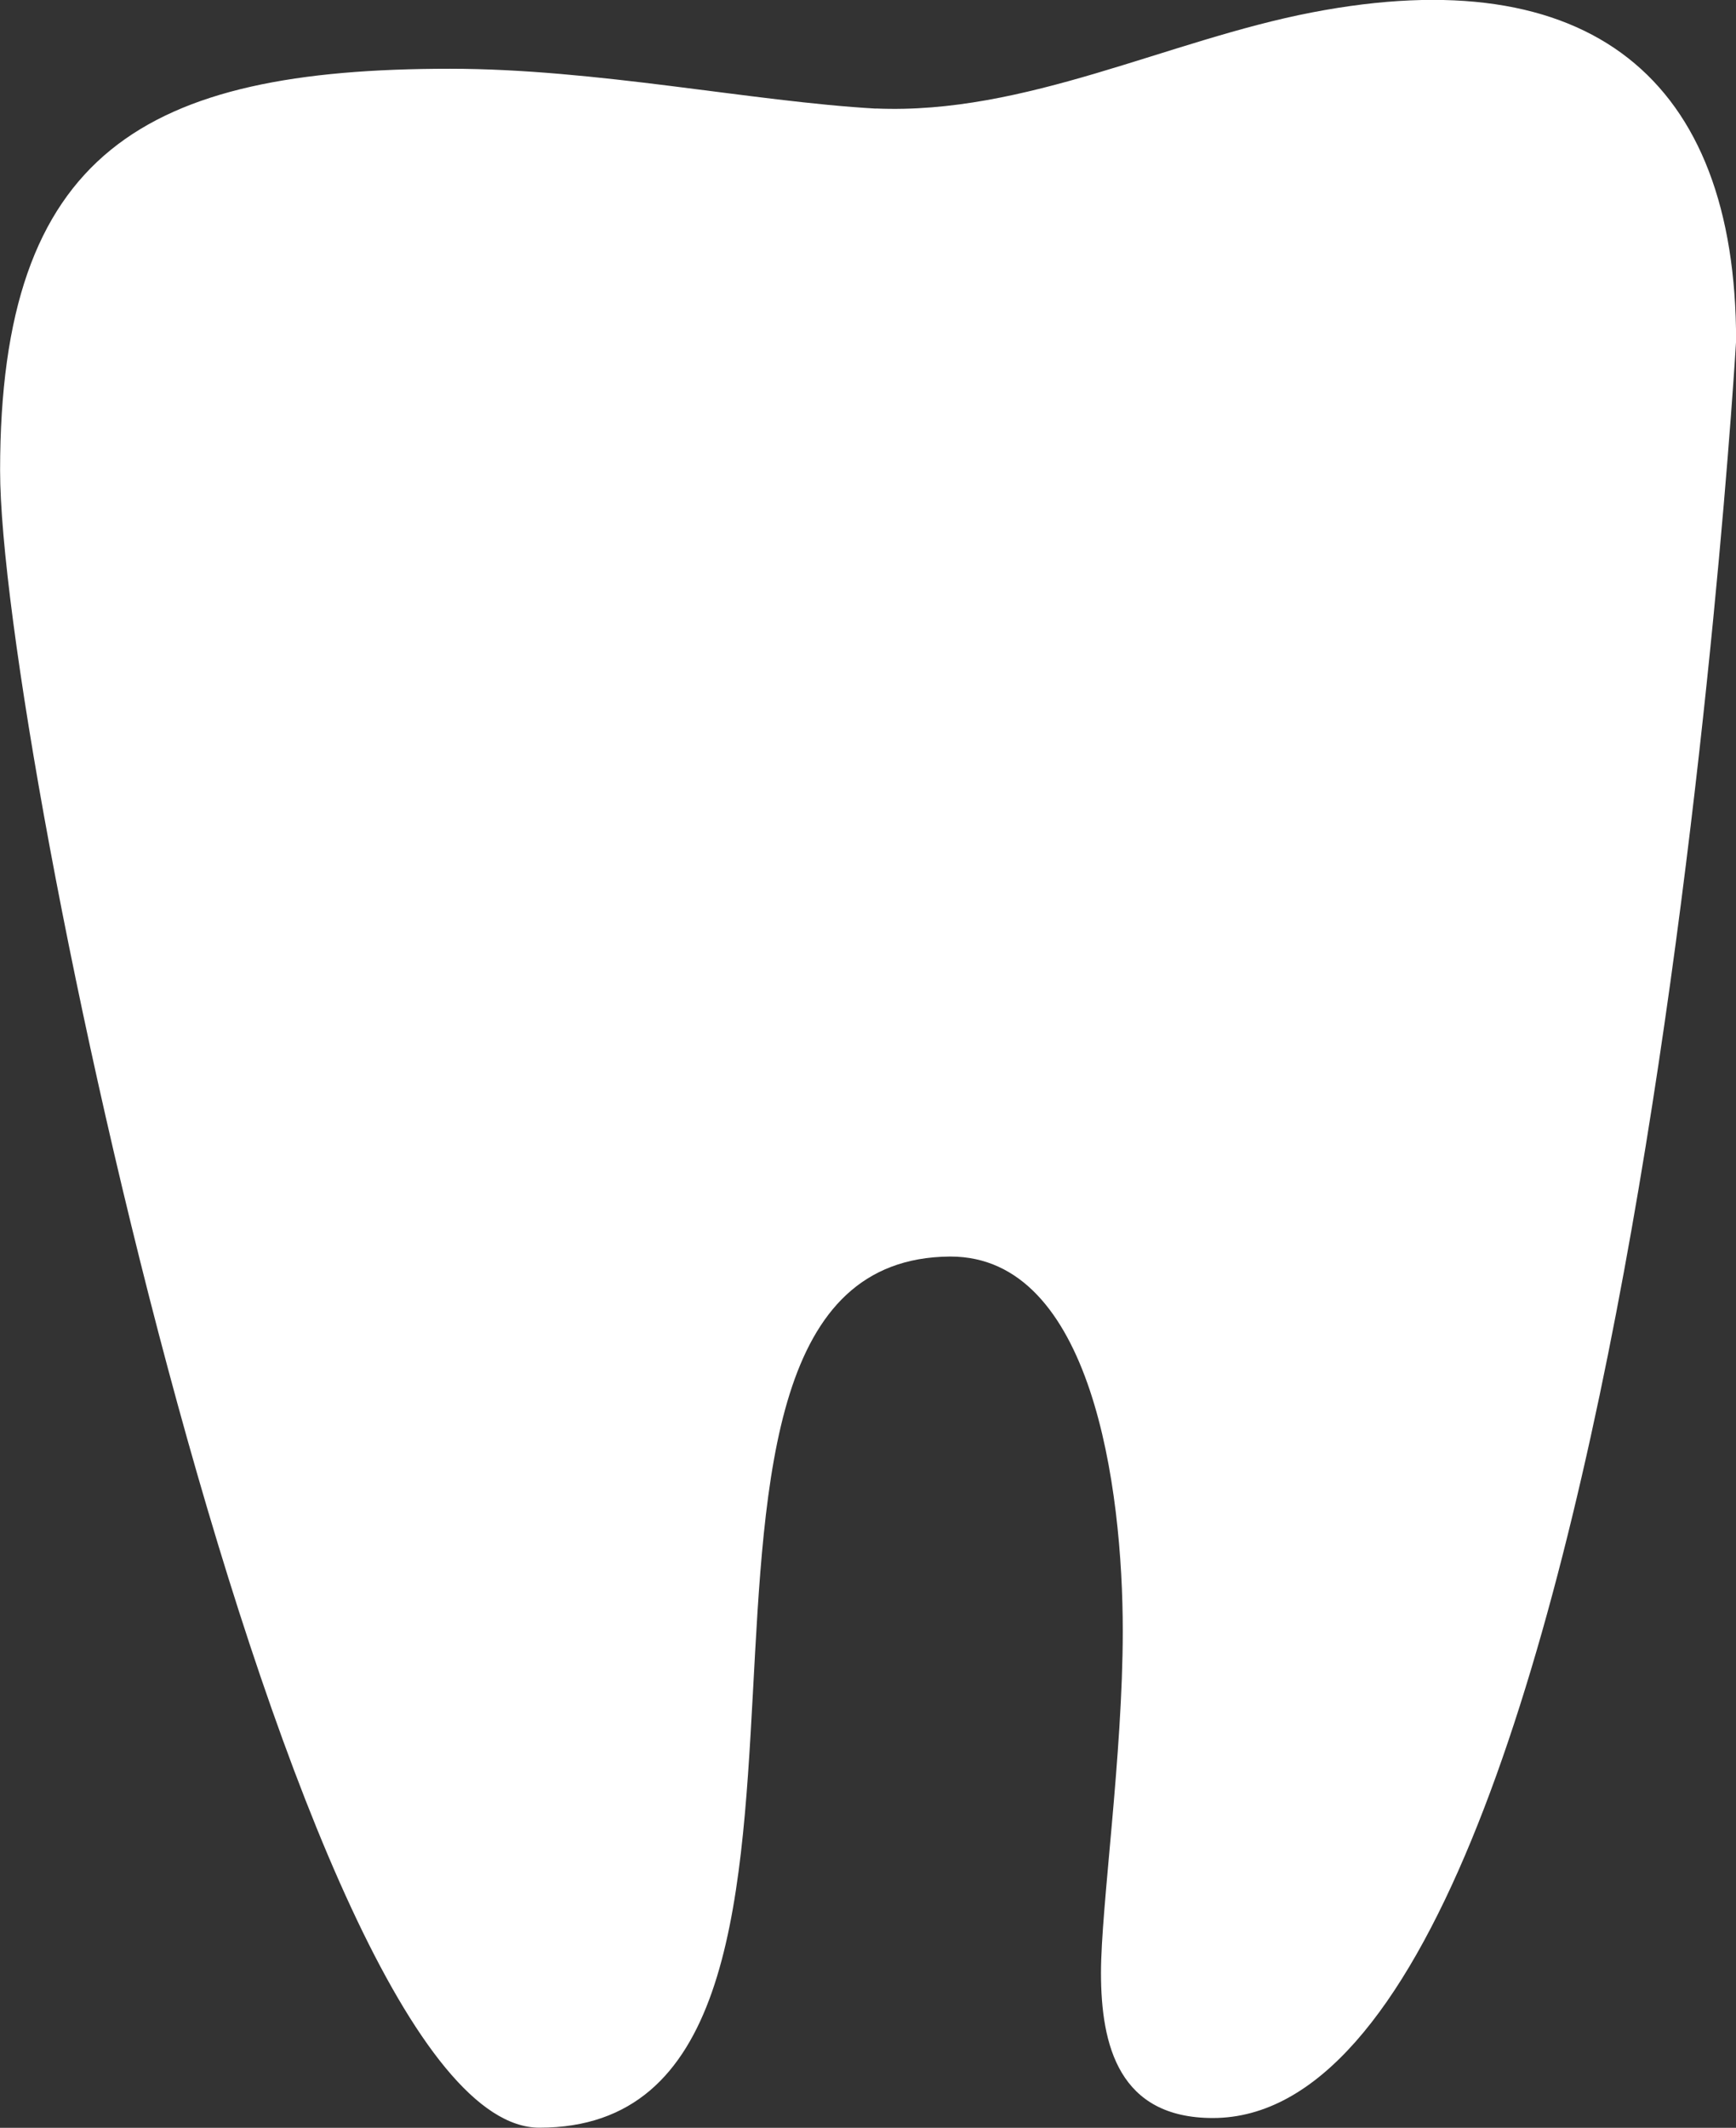 <svg xmlns="http://www.w3.org/2000/svg" width="69.748" height="85.447" viewBox="0 0 69.748 85.447">
  <rect x="0" y="0" width="69.748" height="85.447" fill="#333333" stroke="none"/>
  <path id="Path_14" data-name="Path 14" d="M600.2,447.615c-5.008-.286-11.23-1.6-17.111-1.6-12.257,0-18.072,3.325-18.072,16.131,0,11.209,11.781,66.551,21.669,66.551,15.042,0,2.333-34.863,16.484-34.983h.031c5.688,0,6.922,9.275,6.922,15.031,0,4.993-.875,11.1-.875,13.732,0,2.933.732,5.831,4.495,5.831,16.823,0,21.022-71.328,21.022-71.366,0-10.554-5.9-15.334-17.034-13.19-5.807,1.117-11.509,4.117-17.53,3.859" transform="translate(-565.013 -443.254)" fill="#fff"/>
</svg>
